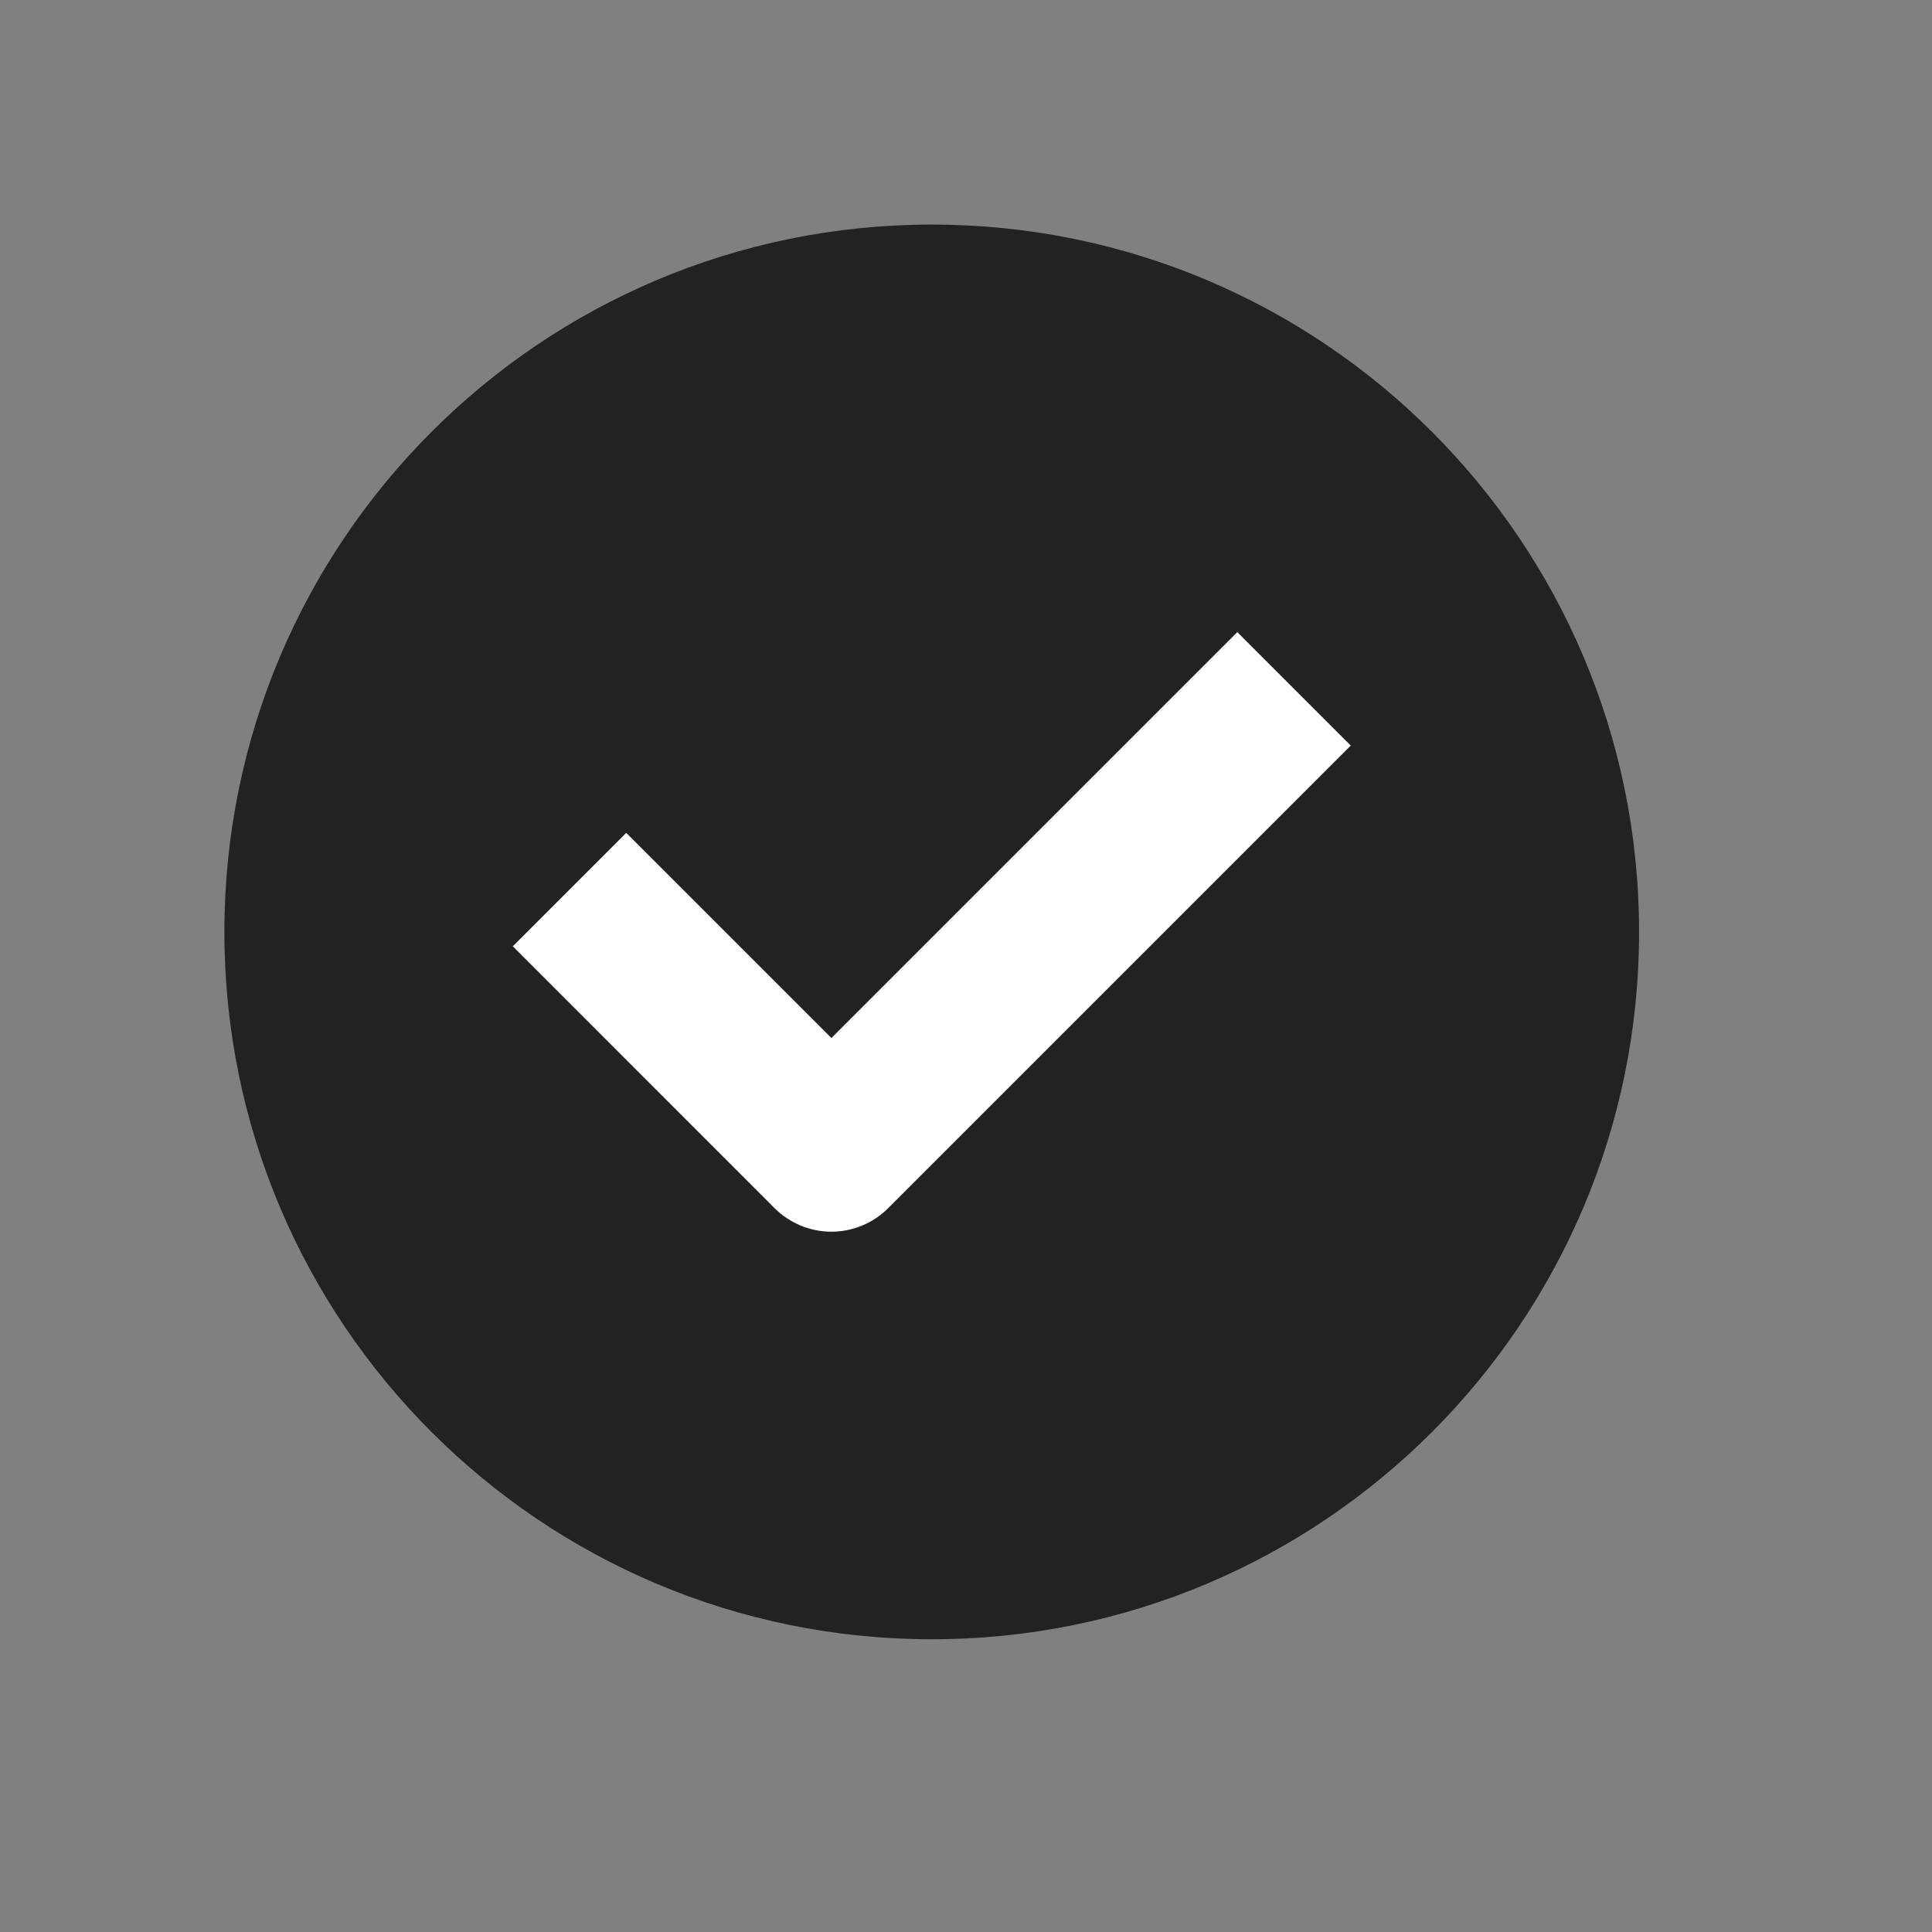 <?xml version="1.0" encoding="UTF-8"?> <svg xmlns="http://www.w3.org/2000/svg" width="21" height="21" viewBox="0 0 21 21" fill="none"><rect x="0" y="0" width="21" height="21" fill="#808080" stroke="none"/> <path d="M17.816 10.13C17.816 14.376 14.374 17.818 10.128 17.818C5.882 17.818 2.439 14.376 2.439 10.13C2.439 5.884 5.882 2.441 10.128 2.441C14.374 2.441 17.816 5.884 17.816 10.13Z" fill="#222223"></path> <path fill-rule="evenodd" clip-rule="evenodd" d="M14.682 8.104L9.653 13.133C9.49 13.296 9.268 13.388 9.037 13.388C8.806 13.388 8.584 13.296 8.42 13.133L5.574 10.286L6.807 9.053L9.037 11.283L13.449 6.871L14.682 8.104Z" fill="white"></path> </svg> 